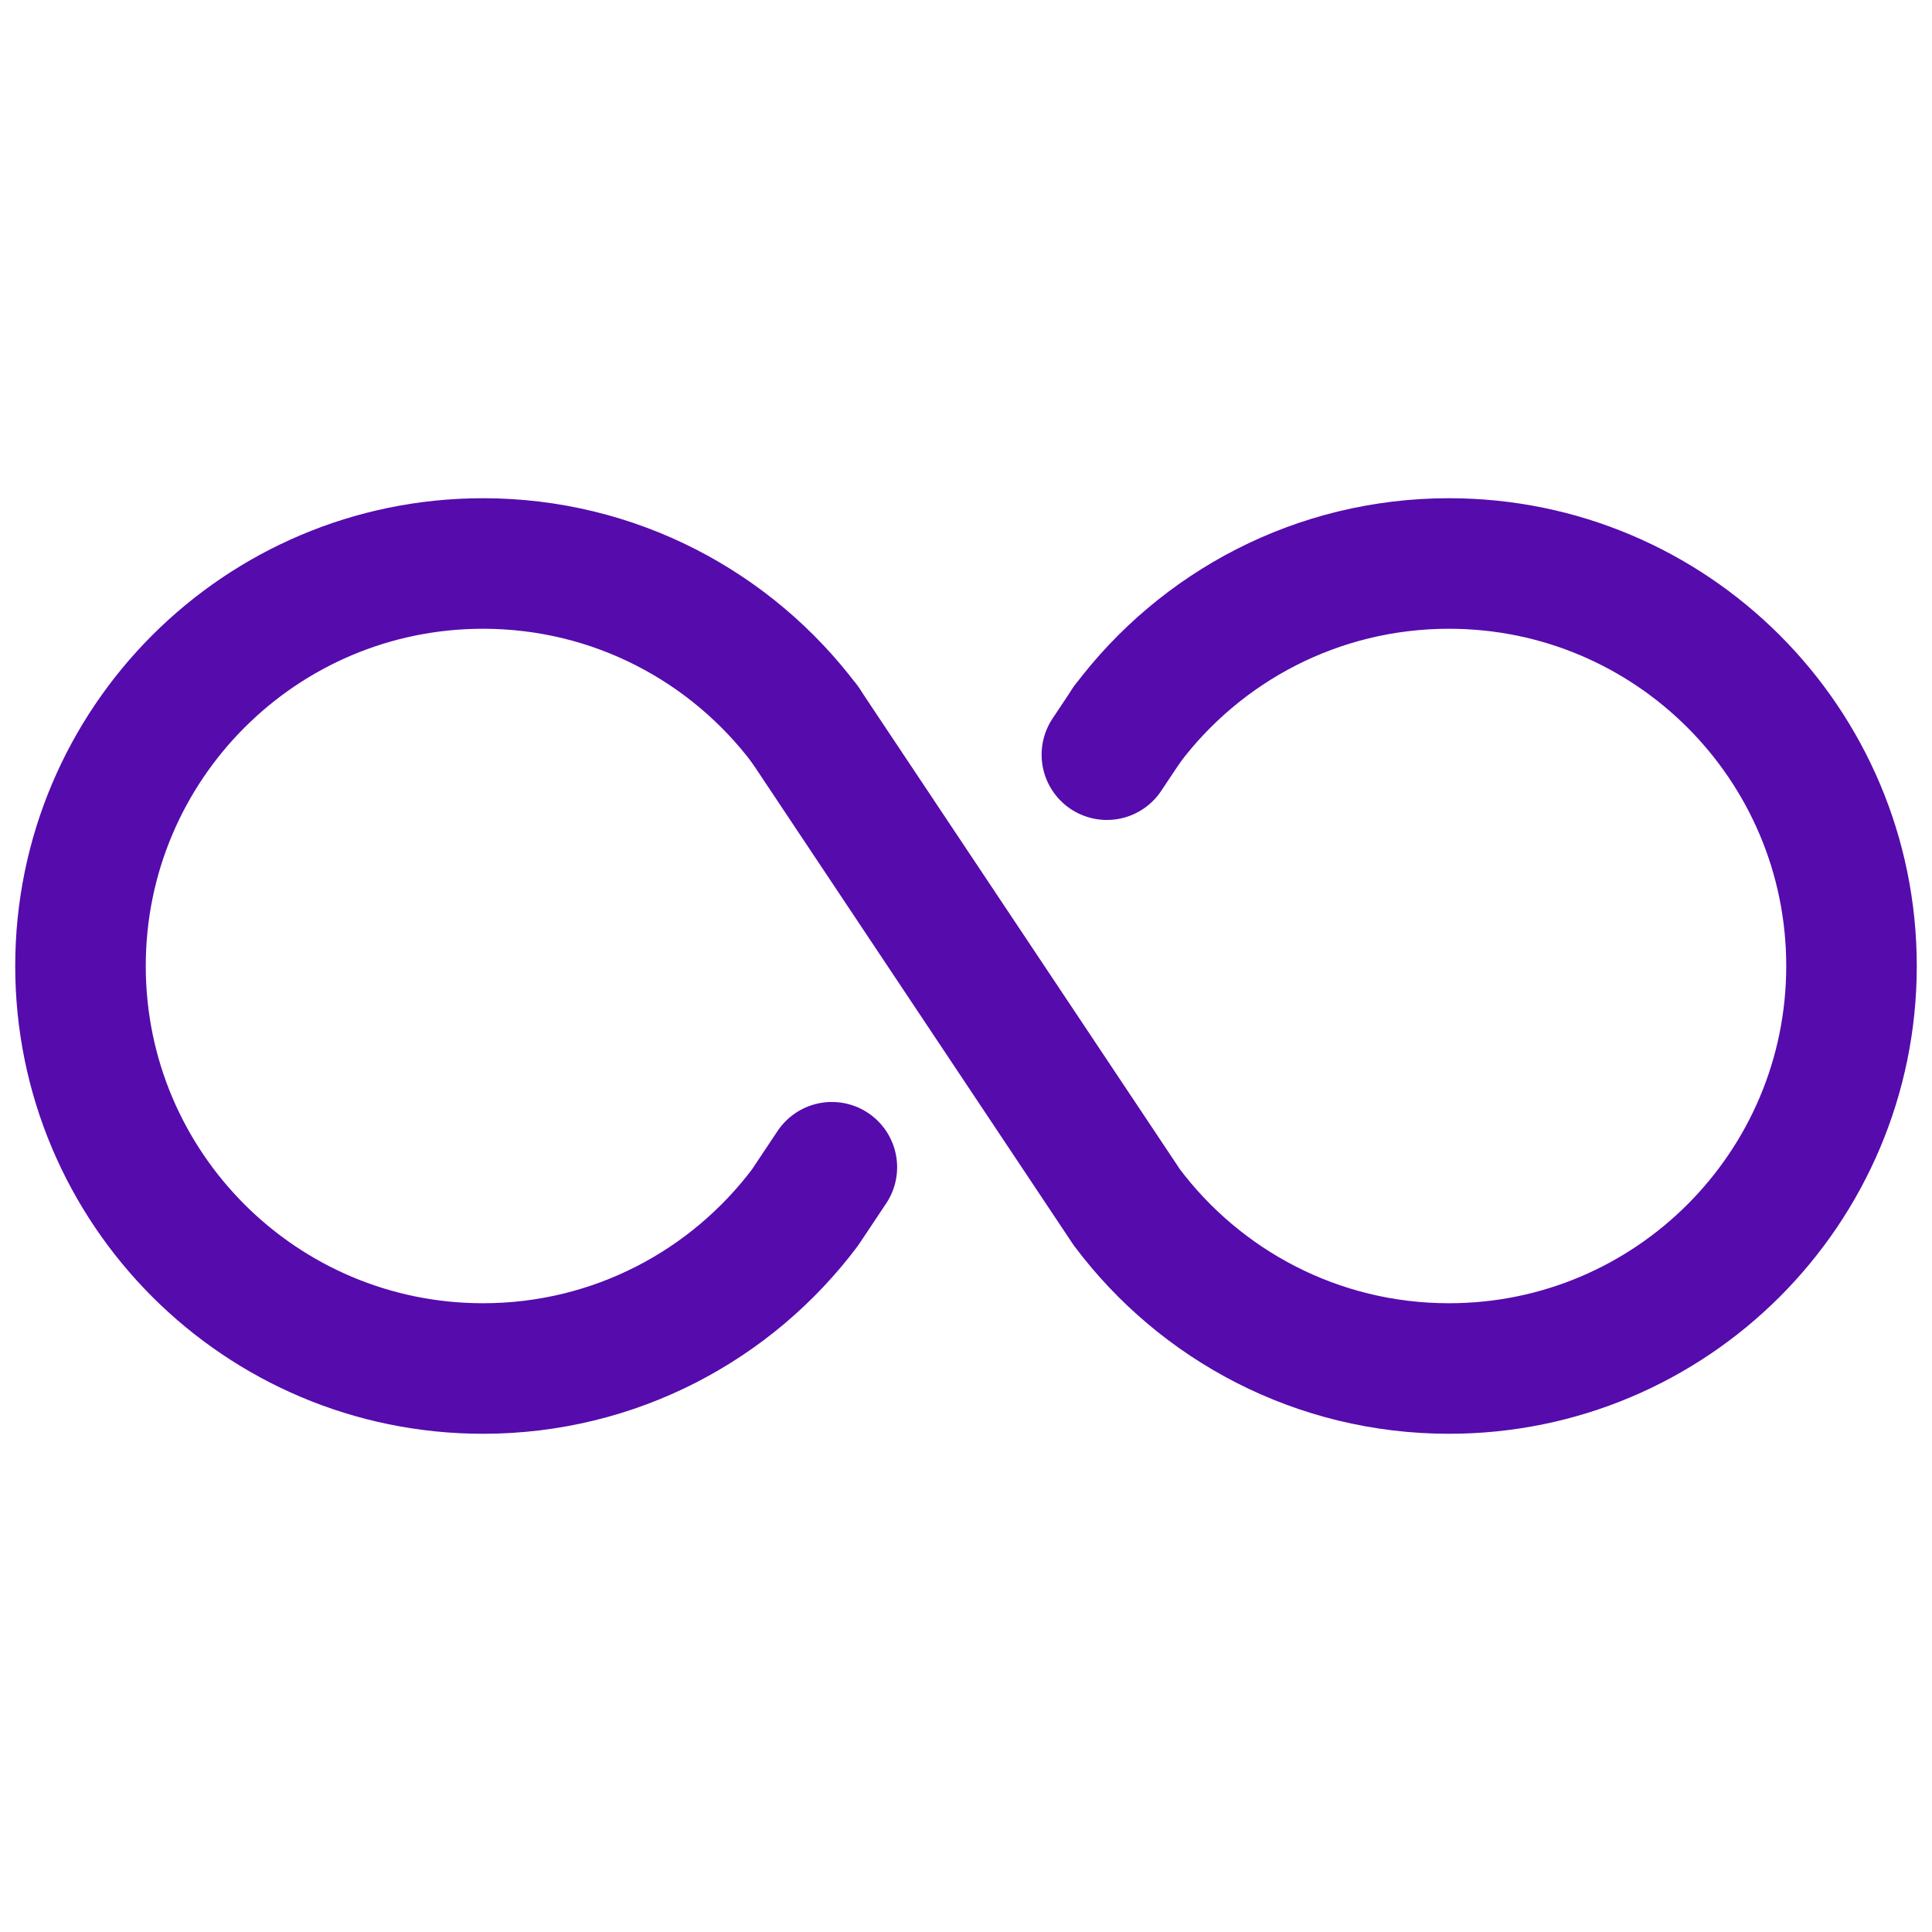<svg width="74" height="74" viewBox="0 0 74 74" fill="none" xmlns="http://www.w3.org/2000/svg">
<g clip-path="url(#clip0_36_175)">
<path d="M43.167 27.75L42.396 28.906M30.833 27.75C28.021 24.006 23.543 21.583 18.5 21.583C9.986 21.583 3.083 28.486 3.083 37C3.083 45.514 9.986 52.417 18.5 52.417C23.544 52.417 28.022 49.994 30.834 46.25L31.862 44.708" stroke="#560BAD" stroke-width="5" stroke-linecap="round" stroke-linejoin="round"/>
<path d="M30.833 27.75L43.165 46.25C45.978 49.994 50.456 52.417 55.5 52.417C64.014 52.417 70.917 45.514 70.917 37C70.917 28.486 64.014 21.583 55.5 21.583C50.456 21.583 45.978 24.006 43.165 27.75" stroke="#560BAD" stroke-width="5" stroke-linecap="round" stroke-linejoin="round"/>
</g>
<defs>
<clipPath id="clip0_36_175">
<rect width="74" height="74" fill="white"/>
</clipPath>
</defs>
</svg>
